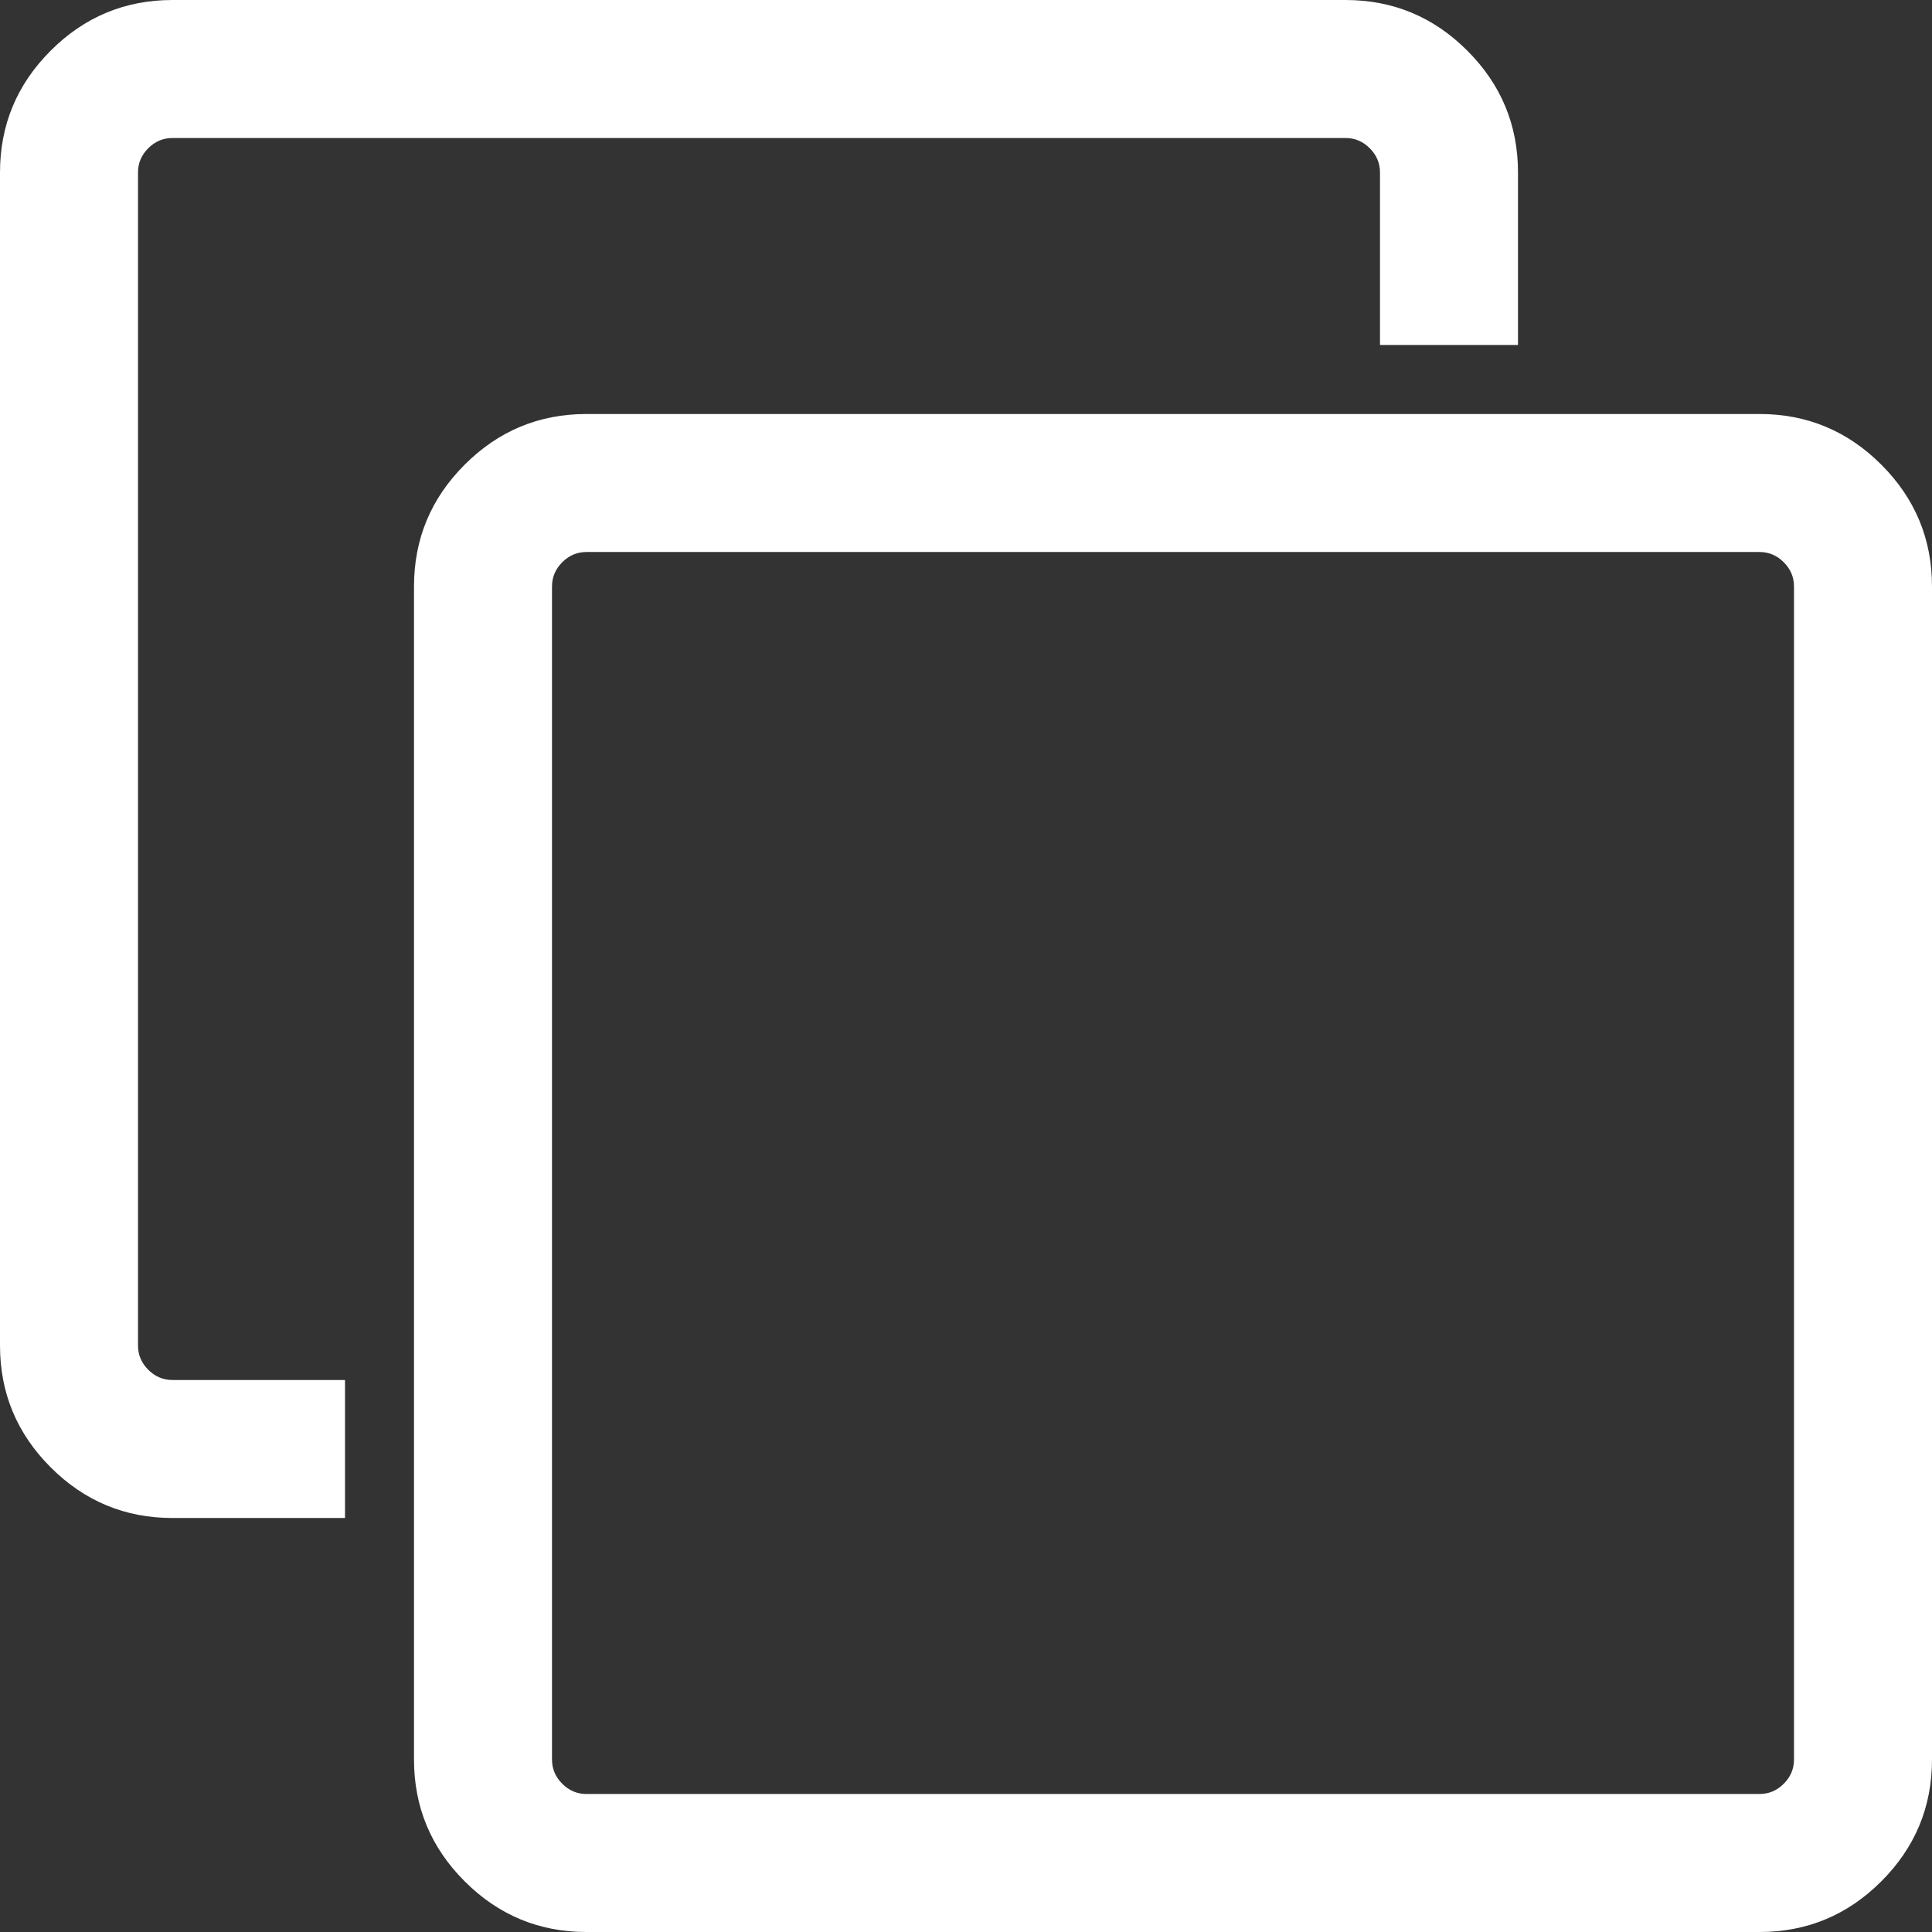 <?xml version="1.0" encoding="UTF-8"?> <svg xmlns="http://www.w3.org/2000/svg" viewBox="0 0 1792.00 1792.00" data-guides="{&quot;vertical&quot;:[],&quot;horizontal&quot;:[]}"><rect x="0" y="0" width="1792.00" height="1792.00" fill="#333333" stroke="none"/><path fill="#ffffff" stroke="none" fill-opacity="1" stroke-width="1" stroke-opacity="1" id="tSvg5d28ff0911" title="Path 1" d="M1664 1632C1664 1269.333 1664 906.667 1664 544C1664 535.333 1660.833 527.833 1654.5 521.5C1648.166 515.167 1640.666 512 1632 512C1269.333 512 906.667 512 544 512C535.333 512 527.833 515.167 521.5 521.5C515.167 527.833 512 535.333 512 544C512 906.667 512 1269.333 512 1632C512 1640.666 515.167 1648.166 521.5 1654.5C527.833 1660.833 535.333 1664 544 1664C906.667 1664 1269.333 1664 1632 1664C1640.666 1664 1648.166 1660.833 1654.5 1654.5C1660.833 1648.166 1664 1640.666 1664 1632ZM1792 544C1792 906.667 1792 1269.333 1792 1632C1792 1676 1776.333 1713.666 1745 1745C1713.666 1776.333 1676 1792 1632 1792C1269.333 1792 906.667 1792 544 1792C500 1792 462.333 1776.333 431 1745C399.667 1713.666 384 1676 384 1632C384 1269.333 384 906.667 384 544C384 500 399.667 462.333 431 431C462.333 399.667 500 384 544 384C906.667 384 1269.333 384 1632 384C1676 384 1713.666 399.667 1745 431C1776.333 462.333 1792 500 1792 544ZM1408 160C1408 213.333 1408 266.667 1408 320C1365.333 320 1322.666 320 1280 320C1280 266.667 1280 213.333 1280 160C1280 151.333 1276.833 143.833 1270.5 137.5C1264.167 131.167 1256.667 128 1248 128C885.333 128 522.667 128 160 128C151.333 128 143.833 131.167 137.5 137.5C131.167 143.833 128 151.333 128 160C128 522.667 128 885.333 128 1248C128 1256.667 131.167 1264.167 137.5 1270.5C143.833 1276.833 151.333 1280 160 1280C213.333 1280 266.667 1280 320 1280C320 1322.666 320 1365.333 320 1408C266.667 1408 213.333 1408 160 1408C116 1408 78.333 1392.333 47 1361C15.667 1329.666 0 1292 0 1248C0 885.333 0 522.667 0 160C0 116 15.667 78.333 47 47C78.333 15.667 116 0 160 0C522.667 0 885.333 0 1248 0C1292 0 1329.666 15.667 1361 47C1392.333 78.333 1408 116 1408 160Z"></path><defs></defs></svg> 